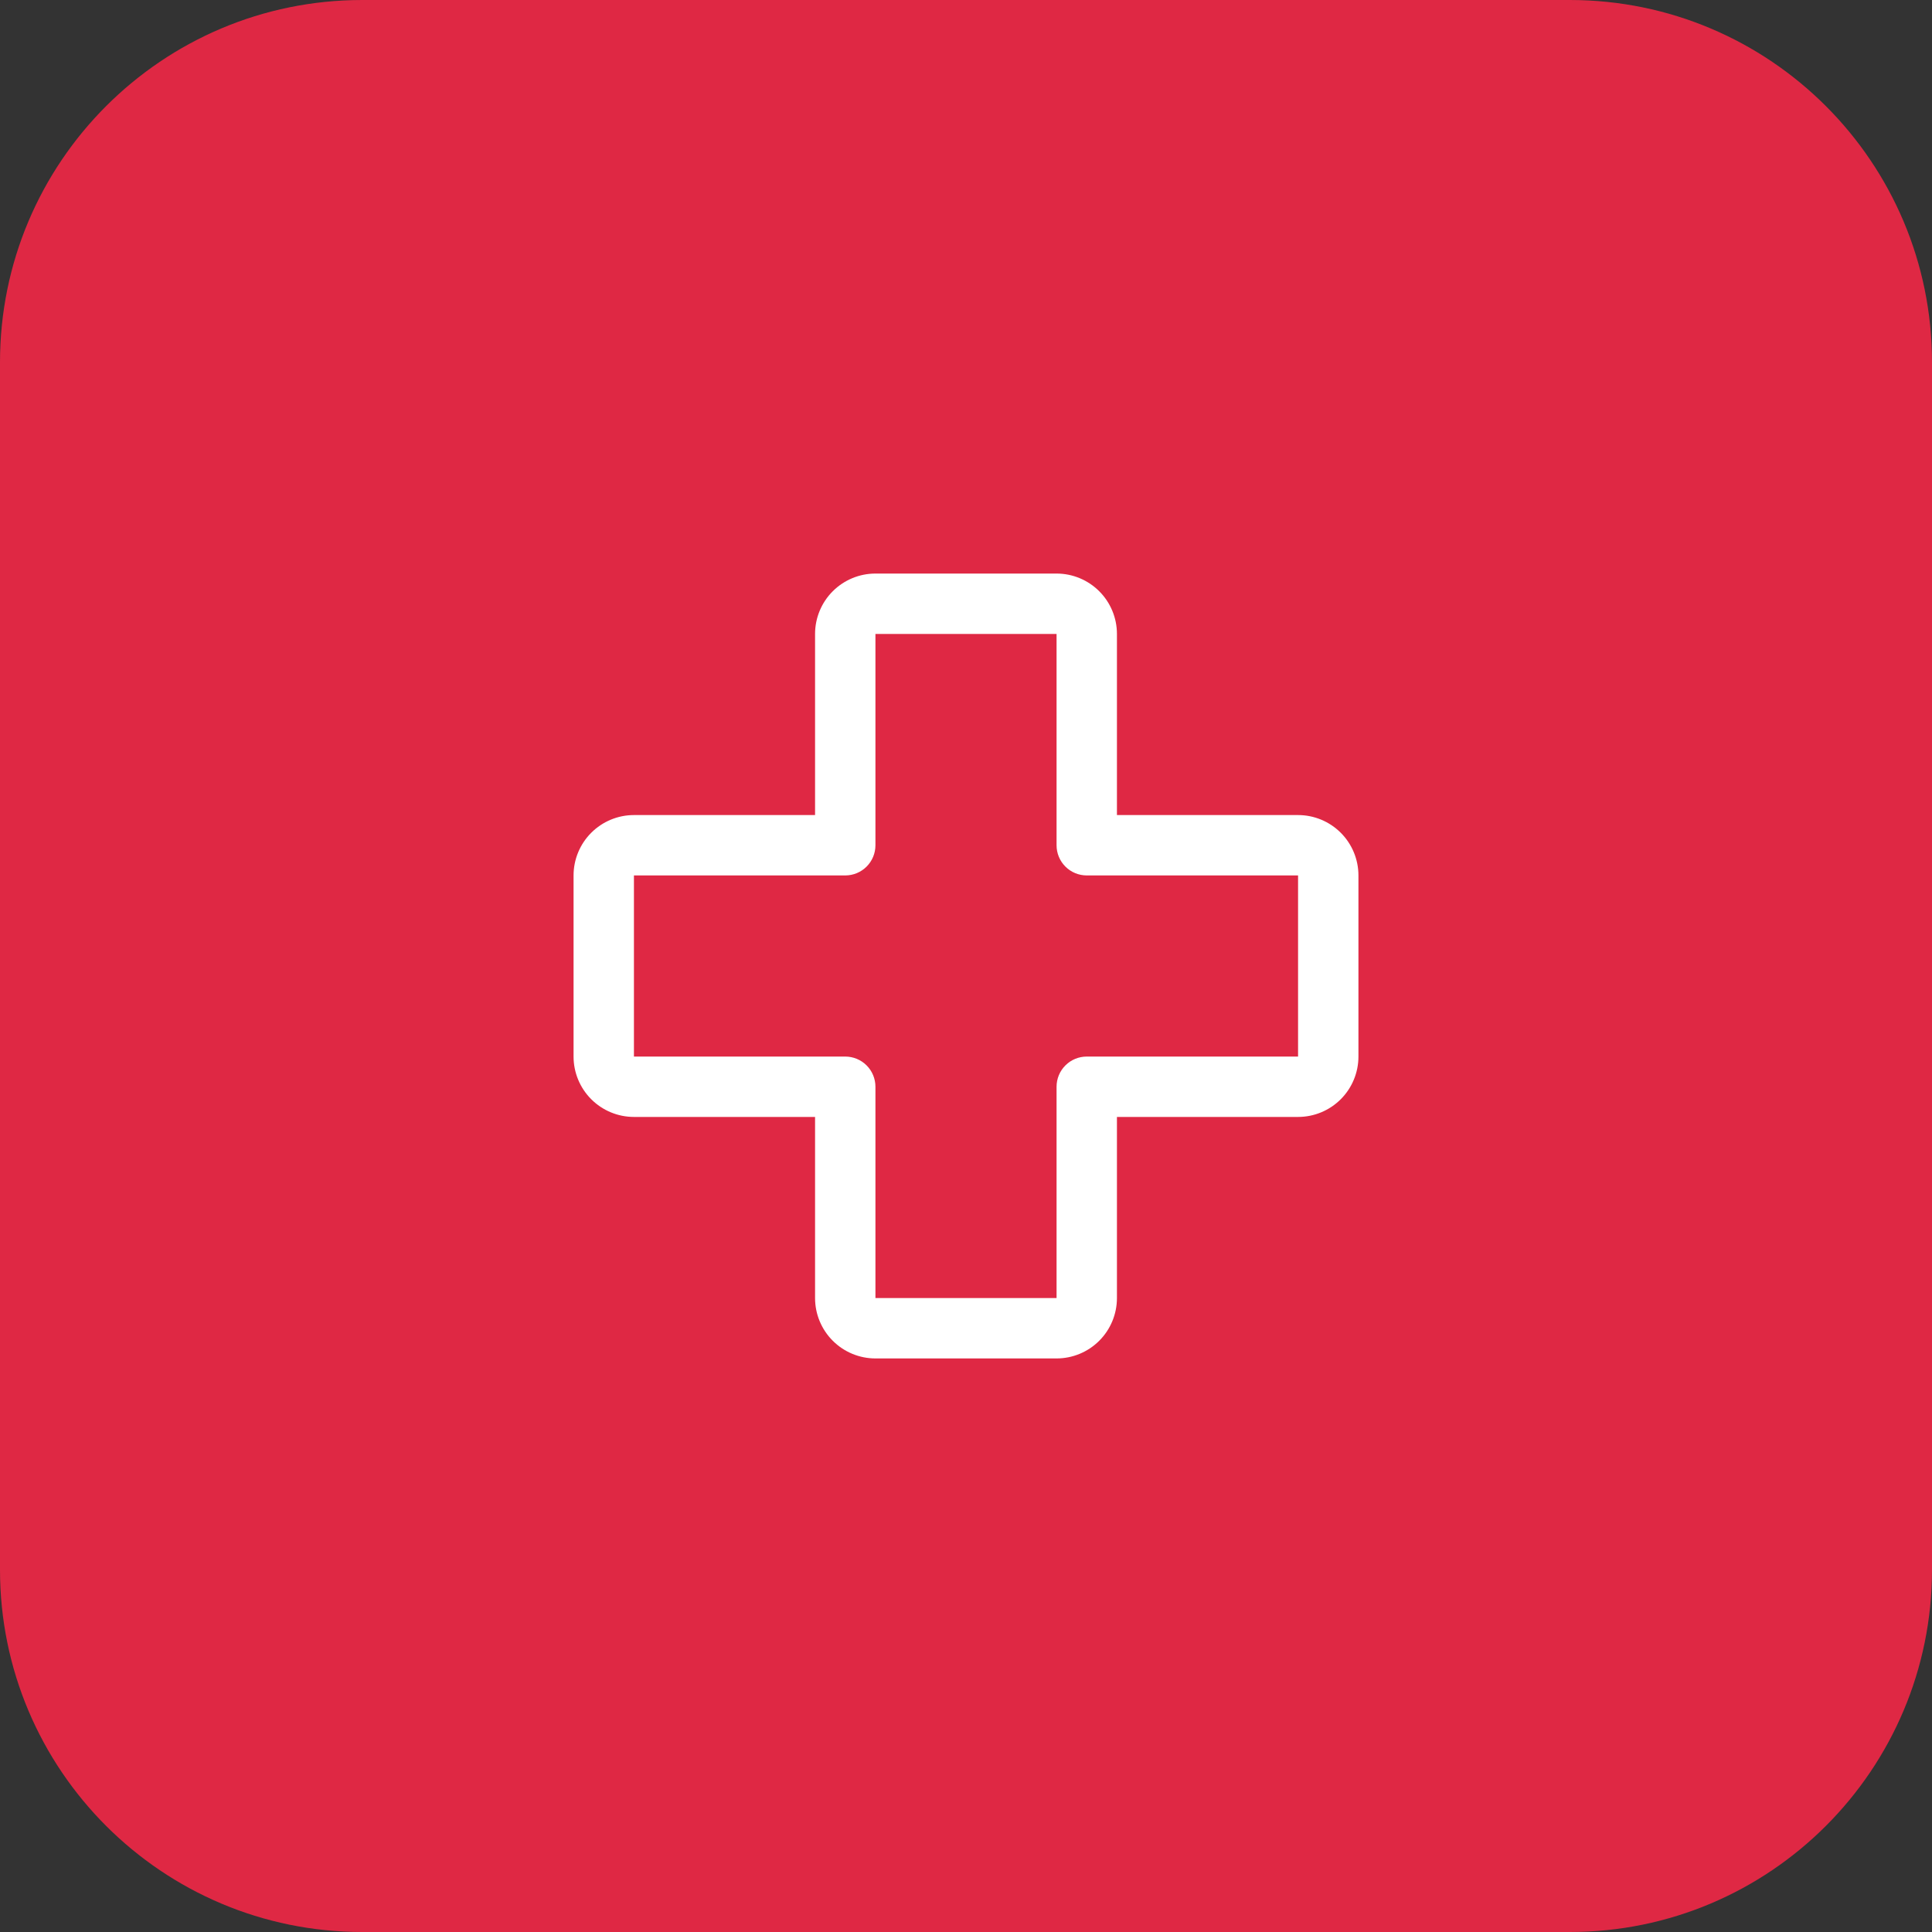 <svg width="64" height="64" viewBox="0 0 64 64" fill="none" xmlns="http://www.w3.org/2000/svg">
<rect x="0" y="0" width="64" height="64" fill="#333333" stroke="none"/>
<g clip-path="url(#clip0_2470_32)">
<path d="M52 0H12C5.373 0 0 5.373 0 12V52C0 58.627 5.373 64 12 64H52C58.627 64 64 58.627 64 52V12C64 5.373 58.627 0 52 0Z" fill="#DF2844"/>
<path d="M43 27H37V21C37 20.47 36.789 19.961 36.414 19.586C36.039 19.211 35.53 19 35 19H29C28.47 19 27.961 19.211 27.586 19.586C27.211 19.961 27 20.47 27 21V27H21C20.47 27 19.961 27.211 19.586 27.586C19.211 27.961 19 28.47 19 29V35C19 35.53 19.211 36.039 19.586 36.414C19.961 36.789 20.47 37 21 37H27V43C27 43.53 27.211 44.039 27.586 44.414C27.961 44.789 28.47 45 29 45H35C35.53 45 36.039 44.789 36.414 44.414C36.789 44.039 37 43.53 37 43V37H43C43.53 37 44.039 36.789 44.414 36.414C44.789 36.039 45 35.53 45 35V29C45 28.47 44.789 27.961 44.414 27.586C44.039 27.211 43.53 27 43 27ZM43 35H36C35.735 35 35.48 35.105 35.293 35.293C35.105 35.48 35 35.735 35 36V43H29V36C29 35.735 28.895 35.48 28.707 35.293C28.52 35.105 28.265 35 28 35H21V29H28C28.265 29 28.52 28.895 28.707 28.707C28.895 28.52 29 28.265 29 28V21H35V28C35 28.265 35.105 28.52 35.293 28.707C35.48 28.895 35.735 29 36 29H43V35Z" fill="white"/>
</g>
<defs>
<clipPath id="clip0_2470_32">
<rect width="64" height="64" fill="white"/>
</clipPath>
</defs>
</svg>
